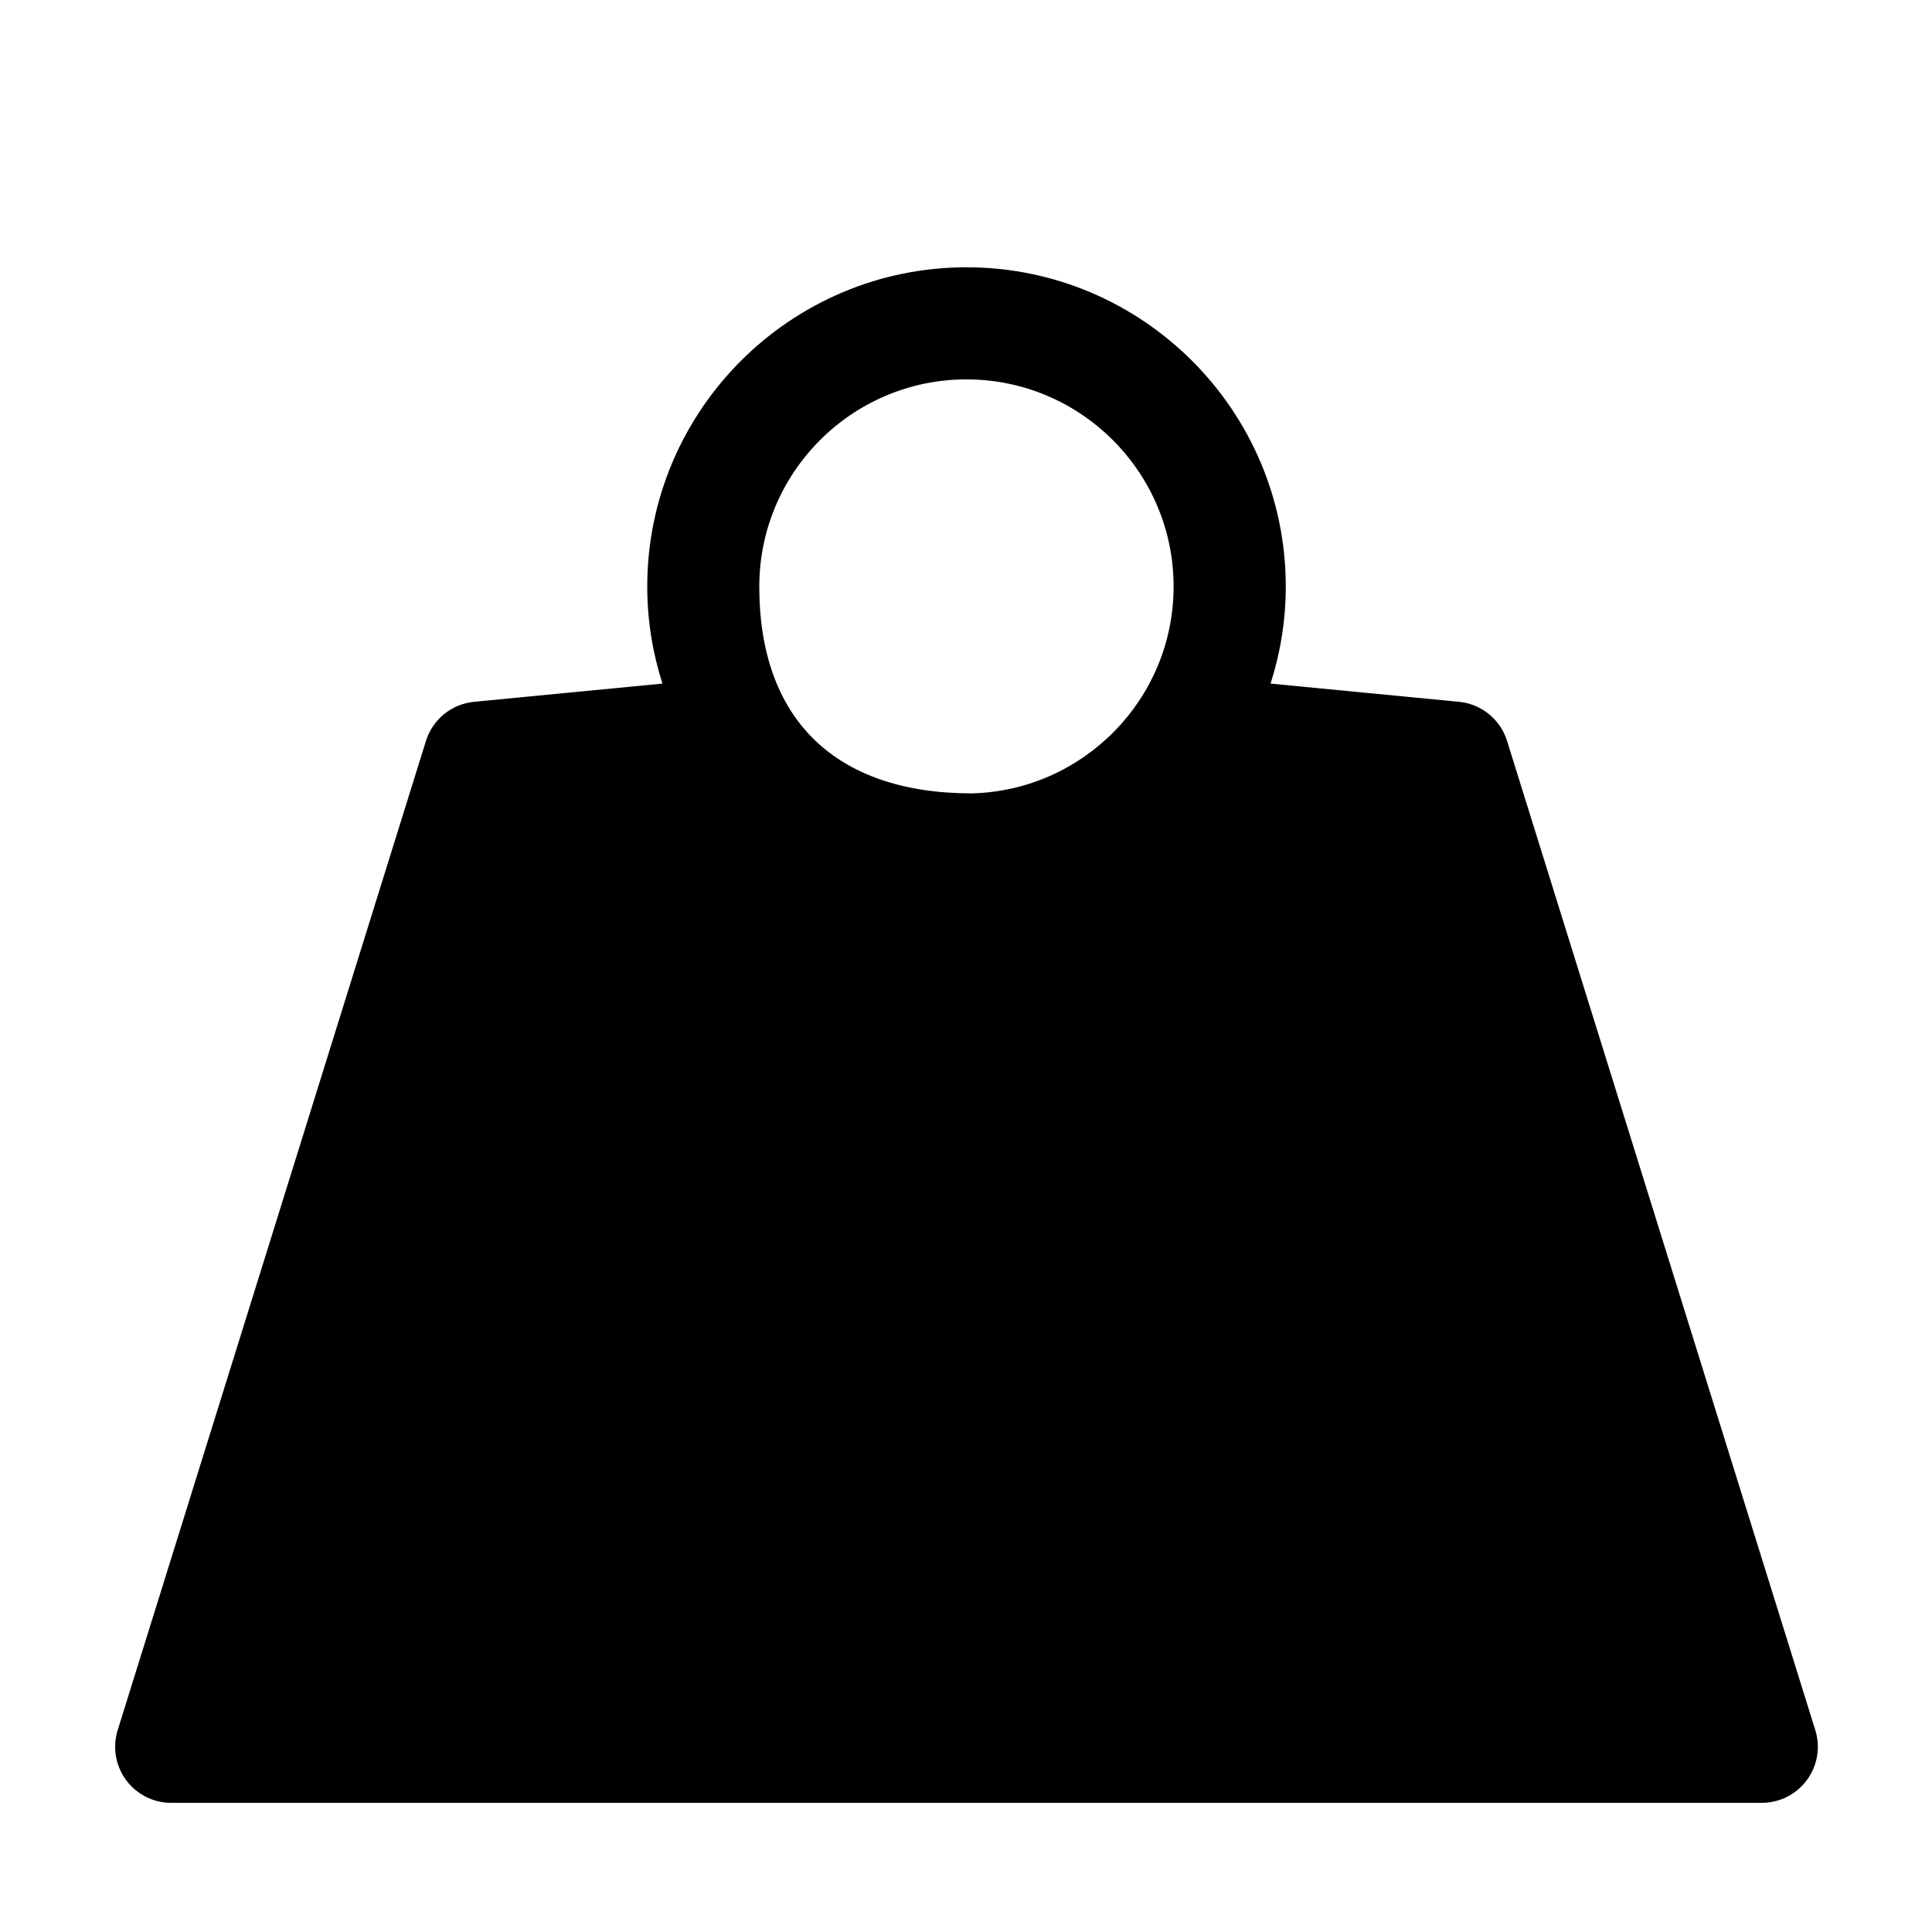 <?xml version="1.0" encoding="UTF-8"?>
<!-- Uploaded to: SVG Repo, www.svgrepo.com, Generator: SVG Repo Mixer Tools -->
<svg fill="#000000" width="800px" height="800px" version="1.1" viewBox="144 144 512 512" xmlns="http://www.w3.org/2000/svg">
 <path d="m625.07 602.5-81.684-262.15c-1.777-5.703-6.805-9.789-12.75-10.363l-49.922-4.828c2.594-8.117 4.027-16.746 4.027-25.715 0-46.656-37.957-84.609-84.609-84.609-46.652 0-84.605 37.957-84.605 84.609 0 8.961 1.43 17.598 4.027 25.715l-49.922 4.828c-5.949 0.574-10.973 4.66-12.75 10.363l-81.695 262.15c-1.406 4.508-0.586 9.418 2.215 13.219 2.801 3.809 7.246 6.055 11.965 6.055h421.52c4.727 0 9.168-2.246 11.965-6.055 2.809-3.805 3.633-8.711 2.223-13.219zm-224.95-357.96c30.273 0 54.898 24.633 54.898 54.898 0 29.762-23.82 54.008-53.391 54.82-36.492 0-56.406-19.852-56.406-54.82 0.004-30.27 24.629-54.898 54.898-54.898z"/>
</svg>